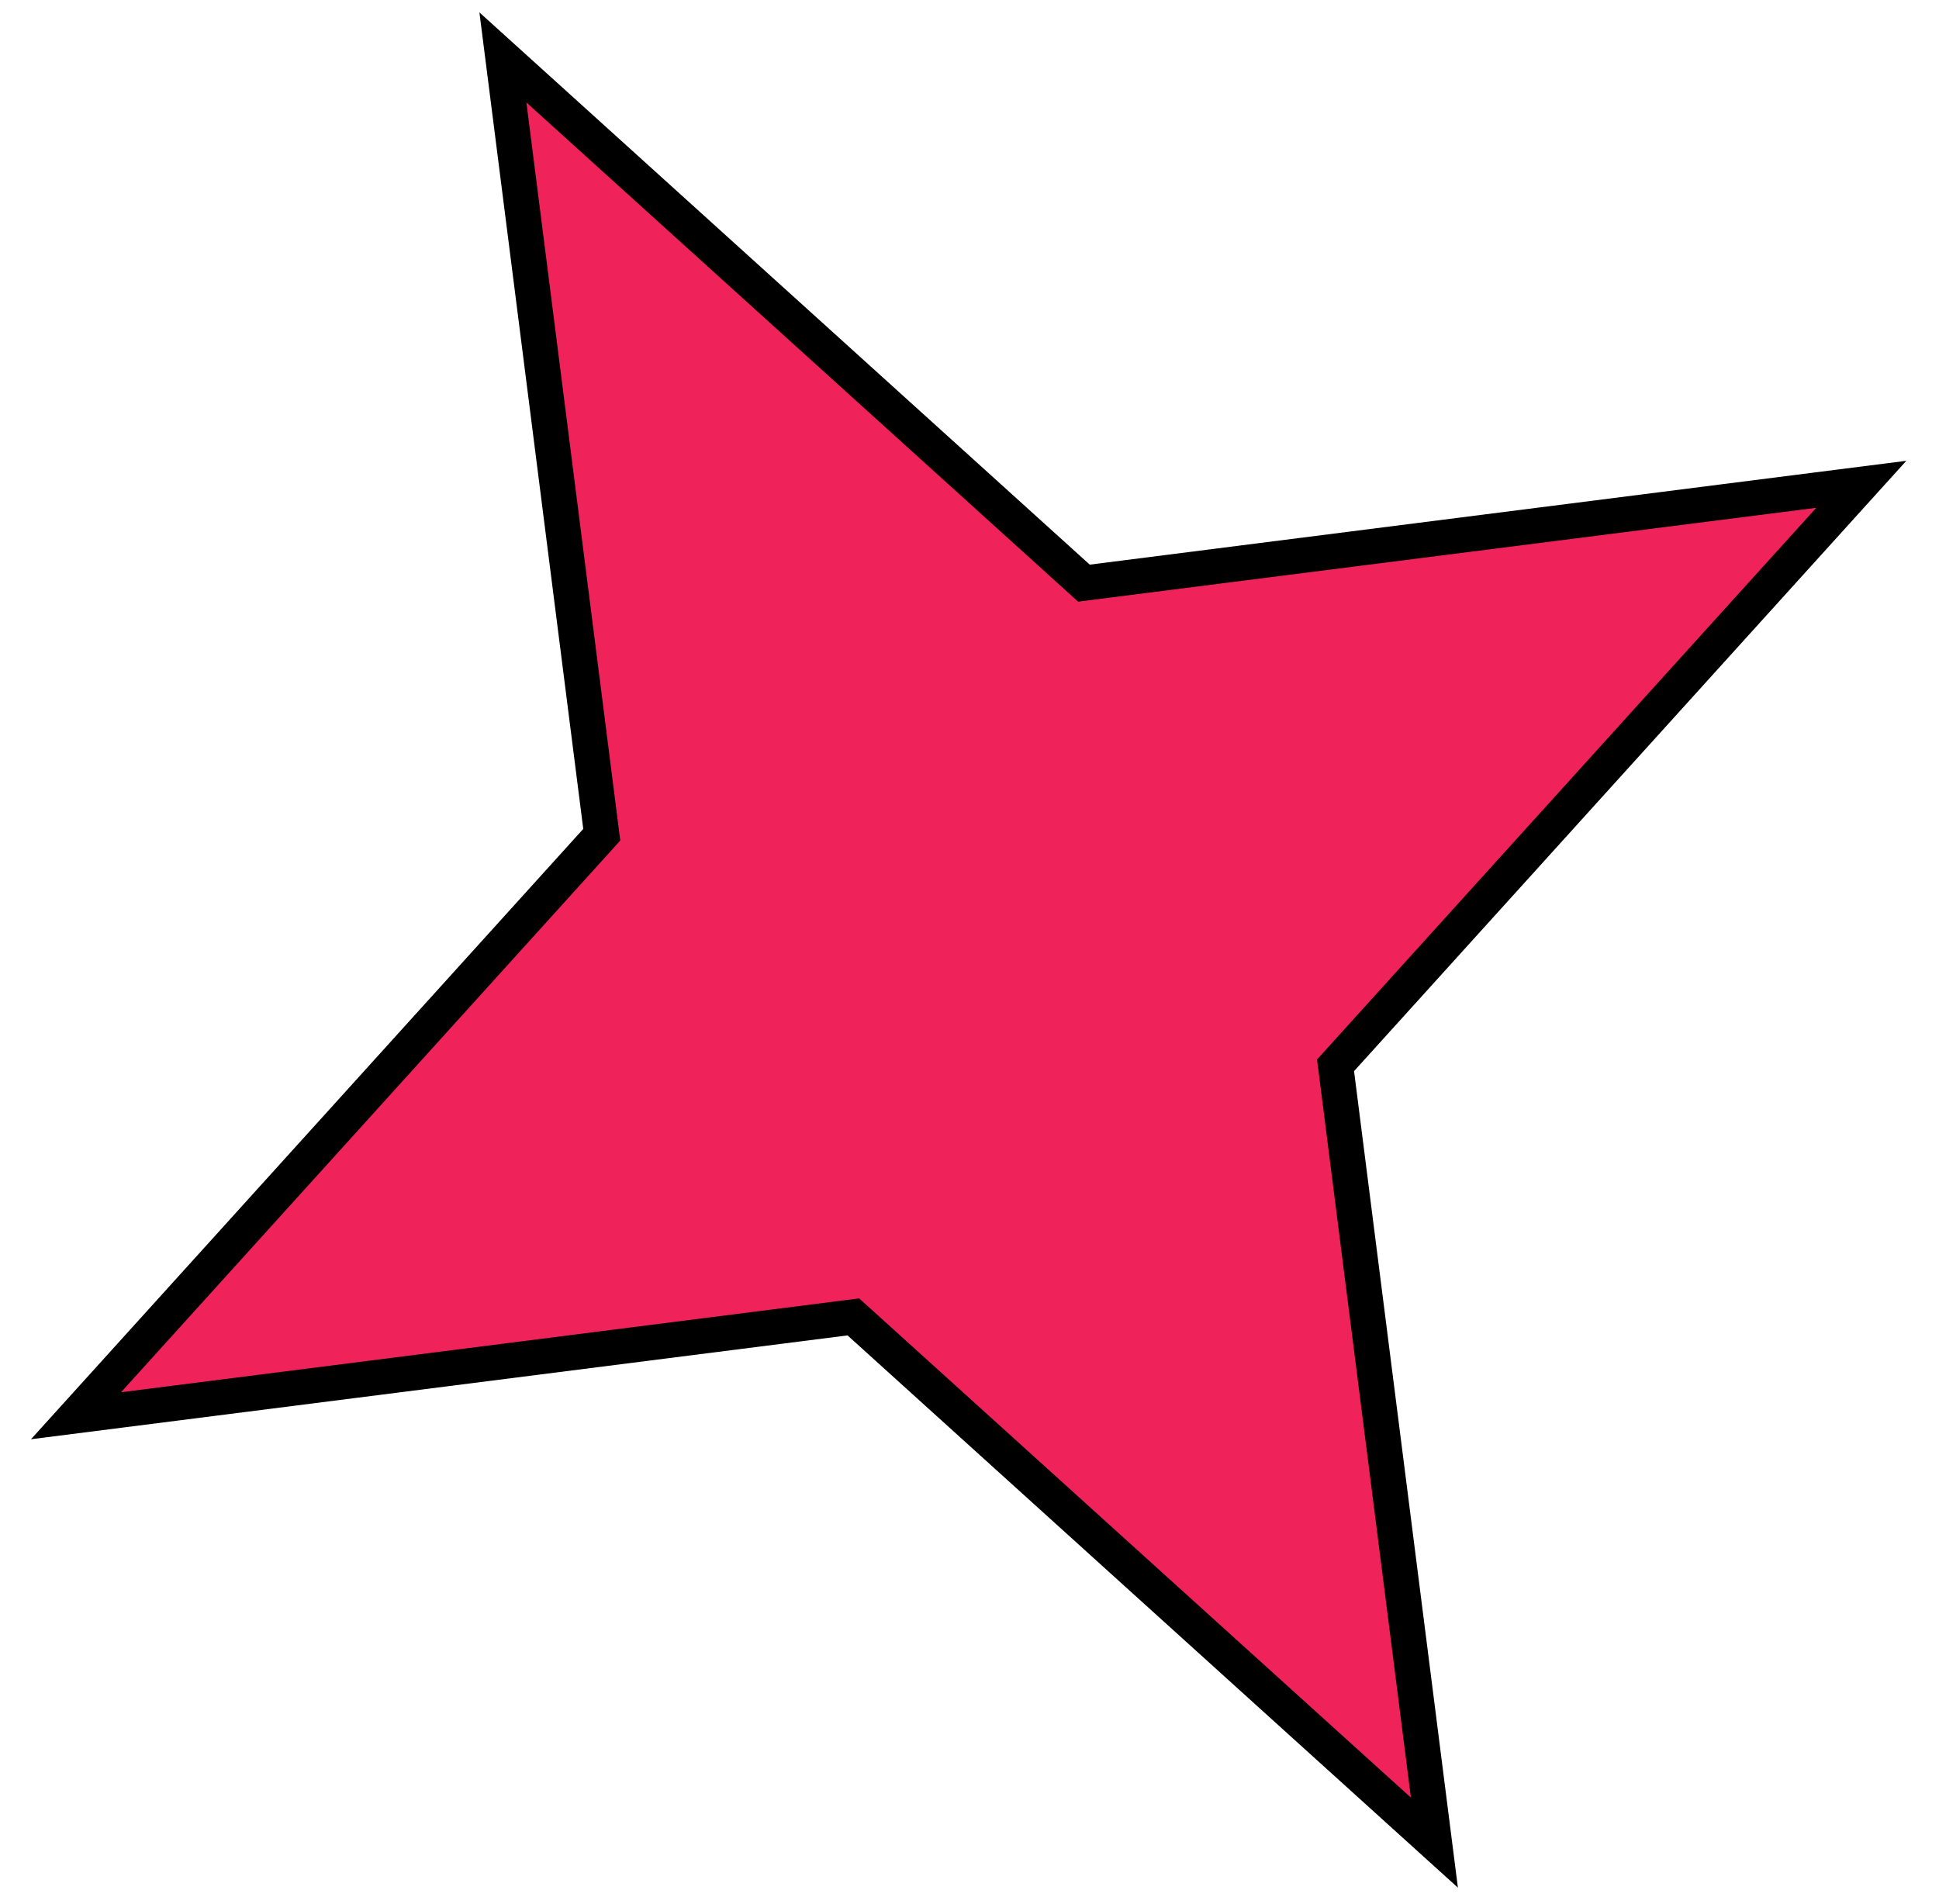 <svg width="55" height="54" viewBox="0 0 55 54" fill="none" xmlns="http://www.w3.org/2000/svg">
<path d="M14.265 1.629L30.576 16.388L30.746 16.542L30.974 16.513L52.796 13.738L38.037 30.049L37.883 30.219L37.912 30.448L40.687 52.269L24.376 37.51L24.205 37.356L23.977 37.385L2.156 40.16L16.915 23.849L17.069 23.678L17.04 23.45L14.265 1.629Z" fill="#EF2359" stroke="black"/>
</svg>
